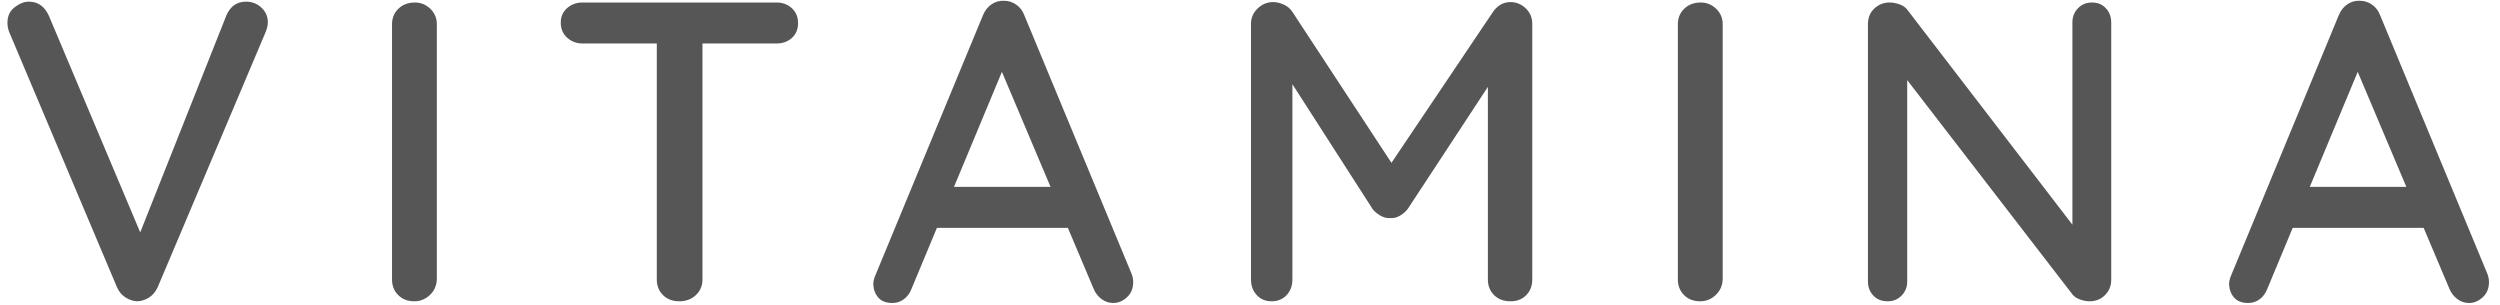 <svg viewBox="0 0 164 20" xmlns="http://www.w3.org/2000/svg">
    <path
        d="M 16.141 0.108 C 16.533 0.108 16.869 0.239 17.149 0.5 C 17.429 0.761 17.569 1.079 17.569 1.452 C 17.569 1.657 17.522 1.872 17.429 2.096 L 10.345 18.84 C 10.196 19.157 9.995 19.391 9.743 19.54 C 9.491 19.689 9.234 19.764 8.973 19.764 C 8.712 19.745 8.464 19.661 8.231 19.512 C 7.998 19.363 7.816 19.148 7.685 18.868 L 0.601 2.096 C 0.564 2.003 0.536 1.905 0.517 1.802 C 0.498 1.699 0.489 1.592 0.489 1.48 C 0.489 1.051 0.648 0.715 0.965 0.472 C 1.282 0.229 1.59 0.108 1.889 0.108 C 2.486 0.108 2.925 0.416 3.205 1.032 L 9.617 16.236 L 8.805 16.236 L 14.853 1.004 C 15.114 0.407 15.544 0.108 16.141 0.108 Z M 28.657 18.336 C 28.638 18.747 28.484 19.087 28.195 19.358 C 27.906 19.629 27.565 19.764 27.173 19.764 C 26.744 19.764 26.394 19.629 26.123 19.358 C 25.852 19.087 25.717 18.747 25.717 18.336 L 25.717 1.592 C 25.717 1.181 25.857 0.841 26.137 0.57 C 26.417 0.299 26.781 0.164 27.229 0.164 C 27.602 0.164 27.934 0.299 28.223 0.57 C 28.512 0.841 28.657 1.181 28.657 1.592 L 28.657 18.336 Z M 44.57 19.764 C 44.122 19.764 43.763 19.629 43.492 19.358 C 43.221 19.087 43.086 18.747 43.086 18.336 L 43.086 1.564 L 46.082 1.564 L 46.082 18.336 C 46.082 18.747 45.937 19.087 45.648 19.358 C 45.359 19.629 44.999 19.764 44.57 19.764 Z M 38.214 2.852 C 37.822 2.852 37.486 2.726 37.206 2.474 C 36.926 2.222 36.786 1.891 36.786 1.48 C 36.786 1.088 36.926 0.771 37.206 0.528 C 37.486 0.285 37.822 0.164 38.214 0.164 L 50.954 0.164 C 51.346 0.164 51.677 0.29 51.948 0.542 C 52.219 0.794 52.354 1.116 52.354 1.508 C 52.354 1.919 52.219 2.245 51.948 2.488 C 51.677 2.731 51.346 2.852 50.954 2.852 L 38.214 2.852 Z M 66.105 3.804 L 59.805 18.924 C 59.693 19.223 59.525 19.456 59.301 19.624 C 59.077 19.792 58.825 19.876 58.545 19.876 C 58.134 19.876 57.826 19.759 57.621 19.526 C 57.416 19.293 57.304 18.999 57.285 18.644 C 57.285 18.513 57.313 18.364 57.369 18.196 L 64.481 1.004 C 64.612 0.687 64.803 0.444 65.055 0.276 C 65.307 0.108 65.582 0.033 65.881 0.052 C 66.161 0.052 66.422 0.136 66.665 0.304 C 66.908 0.472 67.085 0.705 67.197 1.004 L 74.225 17.944 C 74.3 18.131 74.337 18.317 74.337 18.504 C 74.337 18.915 74.202 19.246 73.931 19.498 C 73.66 19.75 73.357 19.876 73.021 19.876 C 72.741 19.876 72.484 19.787 72.251 19.61 C 72.018 19.433 71.845 19.204 71.733 18.924 L 65.377 3.888 L 66.105 3.804 Z M 60.925 14.948 L 62.185 12.26 L 70.109 12.26 L 70.585 14.948 L 60.925 14.948 Z M 83.521 0.136 C 83.745 0.136 83.978 0.192 84.221 0.304 C 84.464 0.416 84.65 0.575 84.781 0.78 L 91.893 11.616 L 90.689 11.56 L 97.941 0.78 C 98.24 0.351 98.622 0.136 99.089 0.136 C 99.462 0.136 99.794 0.271 100.083 0.542 C 100.372 0.813 100.517 1.153 100.517 1.564 L 100.517 18.336 C 100.517 18.747 100.386 19.087 100.125 19.358 C 99.864 19.629 99.518 19.764 99.089 19.764 C 98.641 19.764 98.282 19.629 98.011 19.358 C 97.74 19.087 97.605 18.747 97.605 18.336 L 97.605 4.14 L 98.501 4.336 L 92.341 13.716 C 92.21 13.884 92.042 14.029 91.837 14.15 C 91.632 14.271 91.417 14.323 91.193 14.304 C 90.988 14.323 90.778 14.271 90.563 14.15 C 90.348 14.029 90.176 13.884 90.045 13.716 L 84.109 4.476 L 84.781 3.356 L 84.781 18.336 C 84.781 18.747 84.655 19.087 84.403 19.358 C 84.151 19.629 83.82 19.764 83.409 19.764 C 83.017 19.764 82.695 19.629 82.443 19.358 C 82.191 19.087 82.065 18.747 82.065 18.336 L 82.065 1.564 C 82.065 1.172 82.21 0.836 82.499 0.556 C 82.788 0.276 83.129 0.136 83.521 0.136 Z M 113.008 18.336 C 112.989 18.747 112.835 19.087 112.546 19.358 C 112.257 19.629 111.916 19.764 111.524 19.764 C 111.095 19.764 110.745 19.629 110.474 19.358 C 110.203 19.087 110.068 18.747 110.068 18.336 L 110.068 1.592 C 110.068 1.181 110.208 0.841 110.488 0.57 C 110.768 0.299 111.132 0.164 111.58 0.164 C 111.953 0.164 112.285 0.299 112.574 0.57 C 112.863 0.841 113.008 1.181 113.008 1.592 L 113.008 18.336 Z M 137.237 0.164 C 137.61 0.164 137.914 0.29 138.147 0.542 C 138.38 0.794 138.497 1.107 138.497 1.48 L 138.497 18.336 C 138.497 18.747 138.362 19.087 138.091 19.358 C 137.82 19.629 137.48 19.764 137.069 19.764 C 136.882 19.764 136.682 19.727 136.467 19.652 C 136.252 19.577 136.089 19.475 135.977 19.344 L 124.469 4.42 L 125.113 4.056 L 125.113 18.476 C 125.113 18.831 124.992 19.134 124.749 19.386 C 124.506 19.638 124.198 19.764 123.825 19.764 C 123.433 19.764 123.12 19.638 122.887 19.386 C 122.654 19.134 122.537 18.831 122.537 18.476 L 122.537 1.592 C 122.537 1.163 122.677 0.817 122.957 0.556 C 123.237 0.295 123.573 0.164 123.965 0.164 C 124.17 0.164 124.39 0.206 124.623 0.29 C 124.856 0.374 125.029 0.5 125.141 0.668 L 136.369 15.284 L 135.949 15.676 L 135.949 1.48 C 135.949 1.107 136.07 0.794 136.313 0.542 C 136.556 0.29 136.864 0.164 137.237 0.164 Z M 155.045 3.804 L 148.745 18.924 C 148.633 19.223 148.465 19.456 148.241 19.624 C 148.017 19.792 147.765 19.876 147.485 19.876 C 147.074 19.876 146.766 19.759 146.561 19.526 C 146.356 19.293 146.244 18.999 146.225 18.644 C 146.225 18.513 146.253 18.364 146.309 18.196 L 153.421 1.004 C 153.552 0.687 153.743 0.444 153.995 0.276 C 154.247 0.108 154.522 0.033 154.821 0.052 C 155.101 0.052 155.362 0.136 155.605 0.304 C 155.848 0.472 156.025 0.705 156.137 1.004 L 163.165 17.944 C 163.24 18.131 163.277 18.317 163.277 18.504 C 163.277 18.915 163.142 19.246 162.871 19.498 C 162.6 19.75 162.297 19.876 161.961 19.876 C 161.681 19.876 161.424 19.787 161.191 19.61 C 160.958 19.433 160.785 19.204 160.673 18.924 L 154.317 3.888 L 155.045 3.804 Z M 149.865 14.948 L 151.125 12.26 L 159.049 12.26 L 159.525 14.948 L 149.865 14.948 Z"
        style="fill: rgb(86, 86, 86);"></path>
</svg>